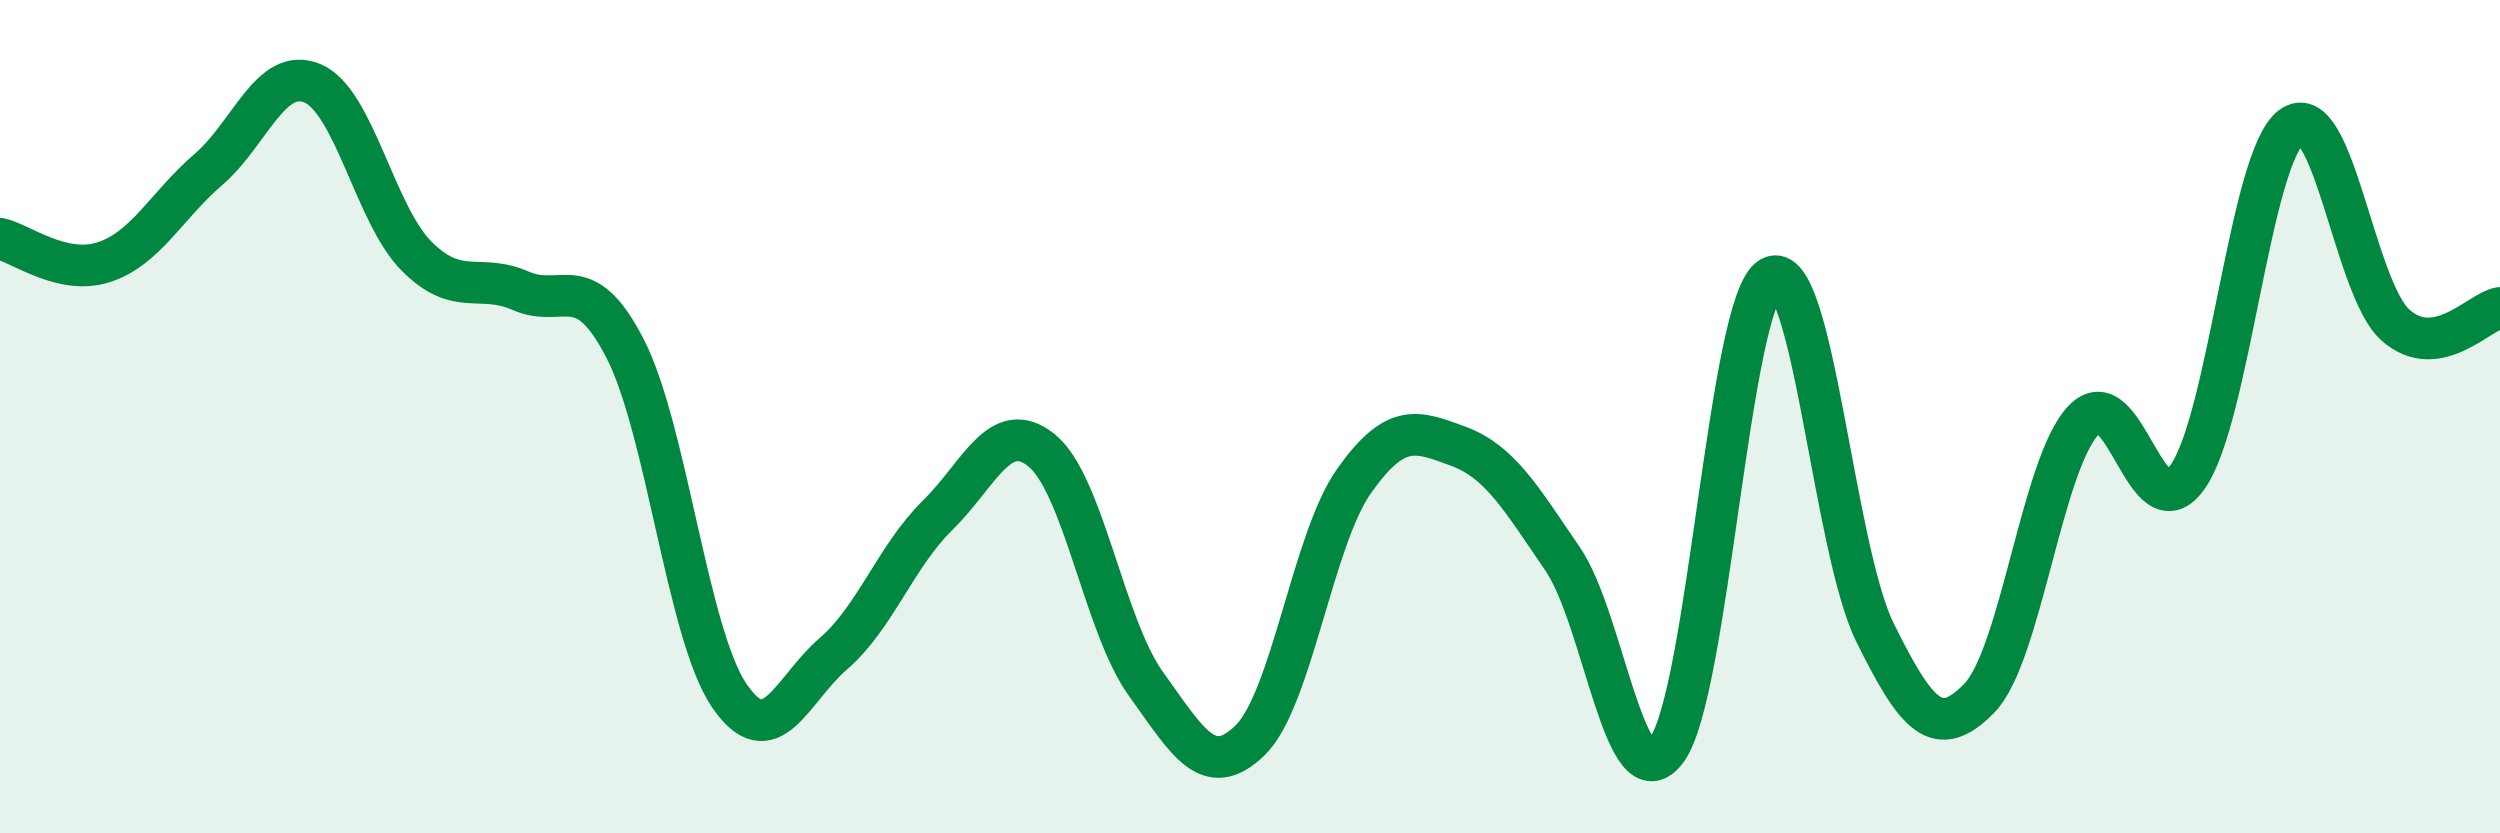 
    <svg width="60" height="20" viewBox="0 0 60 20" xmlns="http://www.w3.org/2000/svg">
      <path
        d="M 0,5.73 C 0.5,5.84 1.5,6.62 2.5,6.29 C 3.5,5.96 4,4.93 5,4.07 C 6,3.21 6.5,1.58 7.5,2 C 8.5,2.42 9,5.15 10,6.15 C 11,7.15 11.5,6.54 12.5,6.98 C 13.5,7.42 14,6.42 15,8.36 C 16,10.3 16.5,15.22 17.5,16.69 C 18.5,18.16 19,16.55 20,15.69 C 21,14.83 21.5,13.35 22.5,12.37 C 23.5,11.39 24,10 25,10.81 C 26,11.62 26.5,15.02 27.5,16.41 C 28.5,17.8 29,18.74 30,17.77 C 31,16.8 31.5,12.95 32.5,11.54 C 33.5,10.13 34,10.34 35,10.71 C 36,11.08 36.5,11.95 37.5,13.41 C 38.5,14.87 39,19.35 40,18 C 41,16.65 41.5,7.22 42.5,6.66 C 43.5,6.1 44,13.16 45,15.18 C 46,17.2 46.5,17.78 47.5,16.76 C 48.5,15.74 49,11.15 50,10.09 C 51,9.03 51.5,12.86 52.5,11.45 C 53.5,10.04 54,3.77 55,3.04 C 56,2.31 56.5,6.94 57.5,7.81 C 58.5,8.68 59.5,7.47 60,7.39L60 20L0 20Z"
        fill="#008740"
        opacity="0.1"
        stroke-linecap="round"
        stroke-linejoin="round"
      />
      <path
        d="M 0,5.73 C 0.5,5.84 1.5,6.62 2.5,6.29 C 3.5,5.96 4,4.93 5,4.07 C 6,3.21 6.5,1.58 7.5,2 C 8.5,2.42 9,5.15 10,6.15 C 11,7.15 11.5,6.54 12.5,6.98 C 13.5,7.42 14,6.42 15,8.36 C 16,10.3 16.5,15.22 17.5,16.69 C 18.5,18.16 19,16.55 20,15.69 C 21,14.83 21.5,13.35 22.5,12.37 C 23.5,11.39 24,10 25,10.81 C 26,11.62 26.5,15.02 27.5,16.41 C 28.5,17.8 29,18.74 30,17.77 C 31,16.8 31.5,12.95 32.5,11.54 C 33.5,10.13 34,10.34 35,10.71 C 36,11.08 36.5,11.95 37.5,13.41 C 38.5,14.87 39,19.35 40,18 C 41,16.65 41.5,7.22 42.5,6.66 C 43.5,6.1 44,13.16 45,15.18 C 46,17.2 46.5,17.78 47.5,16.76 C 48.5,15.74 49,11.15 50,10.09 C 51,9.03 51.5,12.86 52.5,11.45 C 53.5,10.04 54,3.77 55,3.04 C 56,2.31 56.5,6.94 57.5,7.81 C 58.5,8.68 59.5,7.47 60,7.39"
        stroke="#008740"
        stroke-width="1"
        fill="none"
        stroke-linecap="round"
        stroke-linejoin="round"
      />
    </svg>
  